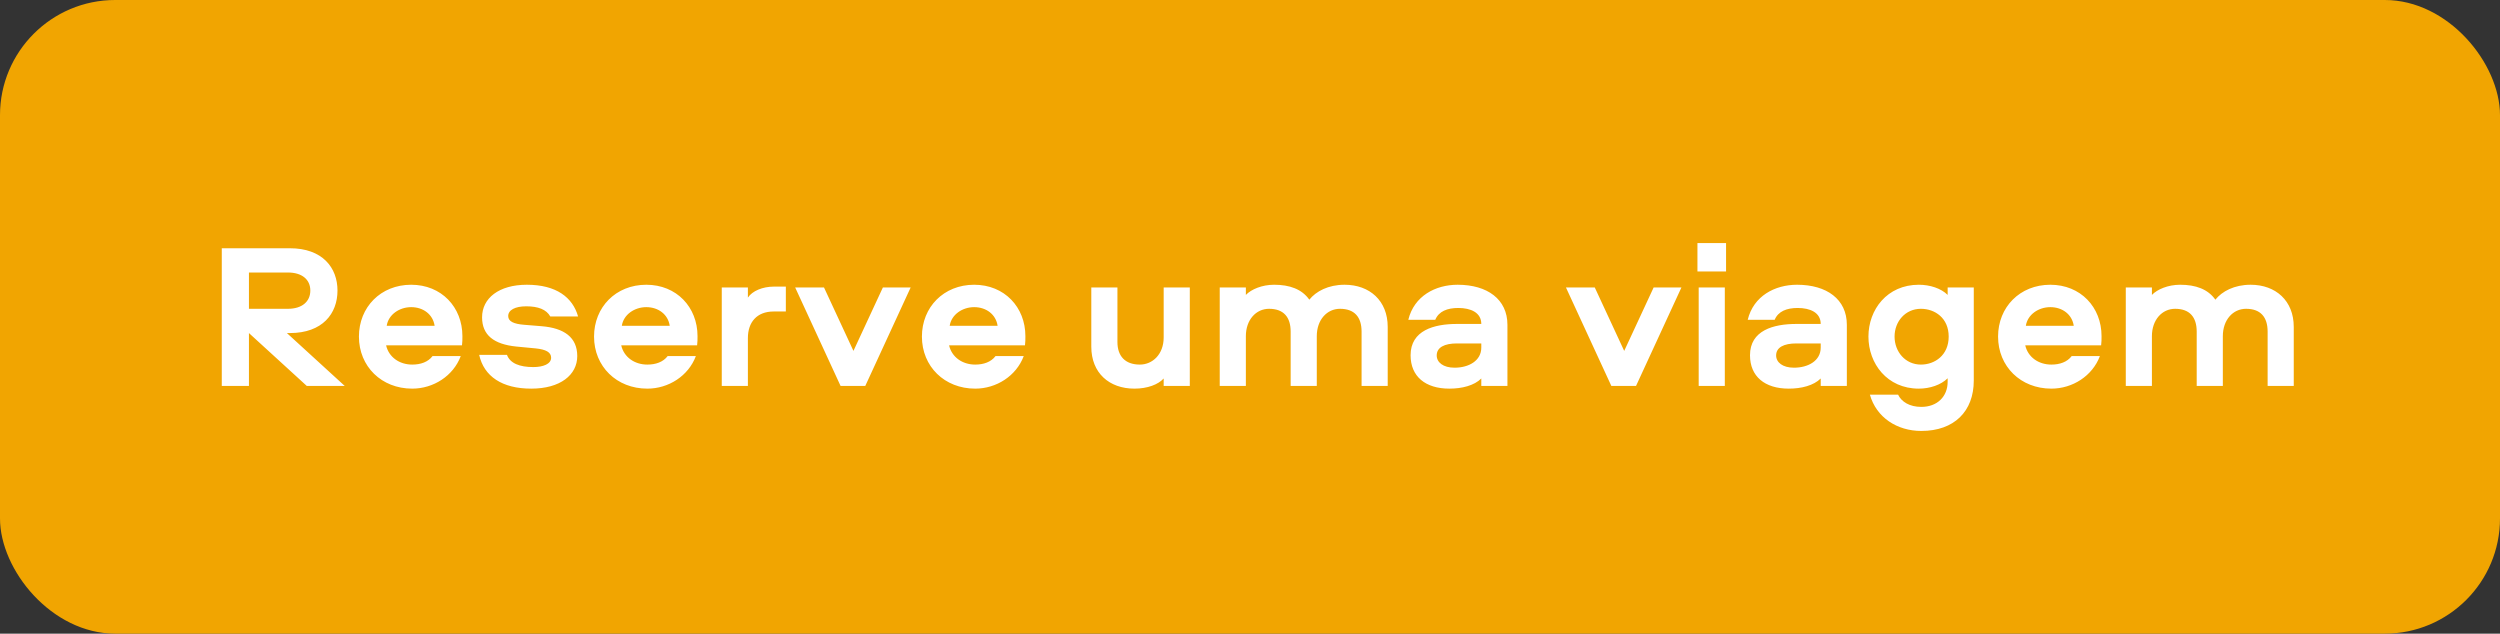 <?xml version="1.0" encoding="UTF-8"?> <svg xmlns="http://www.w3.org/2000/svg" width="217" height="55" viewBox="0 0 217 55" fill="none"><rect x="0" y="0" width="217" height="55" fill="#333333" stroke="none"/><rect width="217" height="55" rx="10" fill="#F1A501"></rect><path d="M29.294 25.22C29.294 27.218 27.998 28.91 25.154 28.91H24.902L29.924 33.5H26.63L21.608 28.91V33.5H19.25V21.548H25.154C27.998 21.548 29.294 23.24 29.294 25.22ZM21.608 23.654V26.804H24.992C26.216 26.804 26.936 26.174 26.936 25.22C26.936 24.266 26.216 23.654 24.992 23.654H21.608ZM37.545 30.908H39.993C39.345 32.636 37.617 33.734 35.781 33.734C33.117 33.734 31.155 31.808 31.155 29.216C31.155 26.66 33.045 24.716 35.691 24.716C38.319 24.716 40.137 26.66 40.137 29.18C40.137 29.468 40.137 29.684 40.101 29.972H33.513C33.747 30.998 34.665 31.646 35.781 31.646C36.501 31.646 37.149 31.43 37.545 30.908ZM33.567 28.28H37.725C37.581 27.29 36.735 26.66 35.691 26.66C34.665 26.66 33.711 27.308 33.567 28.28ZM50.178 27.47H47.766C47.424 26.858 46.704 26.588 45.678 26.588C44.706 26.588 44.112 26.912 44.112 27.434C44.112 27.902 44.598 28.118 45.48 28.19L47.028 28.316C48.954 28.478 50.106 29.27 50.106 30.908C50.106 32.546 48.63 33.734 46.11 33.734C43.59 33.734 42.006 32.672 41.592 30.8H44.004C44.274 31.538 45.102 31.862 46.29 31.862C47.154 31.862 47.838 31.592 47.838 31.052C47.838 30.566 47.37 30.332 46.506 30.242L44.814 30.08C42.87 29.882 41.844 29.09 41.844 27.542C41.844 25.886 43.302 24.716 45.732 24.716C48.288 24.716 49.71 25.814 50.178 27.47ZM57.953 30.908H60.401C59.753 32.636 58.025 33.734 56.189 33.734C53.525 33.734 51.563 31.808 51.563 29.216C51.563 26.66 53.453 24.716 56.099 24.716C58.727 24.716 60.545 26.66 60.545 29.18C60.545 29.468 60.545 29.684 60.509 29.972H53.921C54.155 30.998 55.073 31.646 56.189 31.646C56.909 31.646 57.557 31.43 57.953 30.908ZM53.975 28.28H58.133C57.989 27.29 57.143 26.66 56.099 26.66C55.073 26.66 54.119 27.308 53.975 28.28ZM62.649 24.95H64.917V25.832C65.295 25.256 66.195 24.878 67.167 24.878H68.211V27.038H67.149C65.691 27.038 64.917 27.974 64.917 29.342V33.5H62.649V24.95ZM79.046 24.95L75.105 33.5H72.963L69.02 24.95H71.522L74.079 30.458L76.635 24.95H79.046ZM86.412 30.908H88.86C88.212 32.636 86.484 33.734 84.648 33.734C81.984 33.734 80.022 31.808 80.022 29.216C80.022 26.66 81.912 24.716 84.558 24.716C87.186 24.716 89.004 26.66 89.004 29.18C89.004 29.468 89.004 29.684 88.968 29.972H82.38C82.614 30.998 83.532 31.646 84.648 31.646C85.368 31.646 86.016 31.43 86.412 30.908ZM82.434 28.28H86.592C86.448 27.29 85.602 26.66 84.558 26.66C83.532 26.66 82.578 27.308 82.434 28.28ZM98.469 33.734C96.273 33.734 94.725 32.366 94.725 30.098V24.95H96.993V29.684C96.993 30.908 97.659 31.646 98.937 31.646C100.035 31.646 101.007 30.764 101.007 29.288V24.95H103.275V33.5H101.007V32.852C100.539 33.374 99.603 33.734 98.469 33.734ZM116.709 24.716C118.887 24.716 120.453 26.102 120.453 28.37V33.5H118.185V28.784C118.185 27.524 117.573 26.804 116.313 26.804C115.179 26.804 114.297 27.758 114.297 29.18V33.5H112.029V28.784C112.029 27.524 111.417 26.804 110.157 26.804C109.023 26.804 108.141 27.758 108.141 29.18V33.5H105.873V24.95H108.141V25.598C108.609 25.112 109.545 24.716 110.589 24.716C111.939 24.716 113.001 25.094 113.649 26.012C114.225 25.292 115.287 24.716 116.709 24.716ZM126.525 24.716C129.099 24.716 130.845 25.976 130.845 28.19V33.5H128.577V32.852C127.965 33.464 126.903 33.734 125.805 33.734C123.717 33.734 122.439 32.672 122.439 30.836C122.439 28.676 124.473 28.118 126.471 28.118H128.577C128.577 27.128 127.659 26.732 126.579 26.732C125.625 26.732 124.887 27.02 124.581 27.758H122.241C122.745 25.688 124.599 24.716 126.525 24.716ZM128.577 30.17V29.81H126.471C125.373 29.81 124.707 30.152 124.707 30.854C124.707 31.448 125.265 31.916 126.255 31.916C127.479 31.916 128.577 31.322 128.577 30.17ZM145.949 24.95L142.007 33.5H139.865L135.923 24.95H138.425L140.981 30.458L143.537 24.95H145.949ZM147.338 23.564V21.098H149.822V23.564H147.338ZM147.446 24.95H149.714V33.5H147.446V24.95ZM155.986 24.716C158.56 24.716 160.306 25.976 160.306 28.19V33.5H158.038V32.852C157.426 33.464 156.364 33.734 155.266 33.734C153.178 33.734 151.9 32.672 151.9 30.836C151.9 28.676 153.934 28.118 155.932 28.118H158.038C158.038 27.128 157.12 26.732 156.04 26.732C155.086 26.732 154.348 27.02 154.042 27.758H151.702C152.206 25.688 154.06 24.716 155.986 24.716ZM158.038 30.17V29.81H155.932C154.834 29.81 154.168 30.152 154.168 30.854C154.168 31.448 154.726 31.916 155.716 31.916C156.94 31.916 158.038 31.322 158.038 30.17ZM162.18 29.216C162.18 26.876 163.8 24.716 166.554 24.716C167.508 24.716 168.48 25.022 169.056 25.598V24.95H171.324V33.032C171.324 35.696 169.632 37.406 166.77 37.406C164.664 37.406 162.864 36.236 162.306 34.256H164.754C165.042 34.868 165.744 35.318 166.77 35.318C168.156 35.318 169.056 34.418 169.056 33.14V32.834C168.48 33.41 167.508 33.734 166.554 33.734C163.8 33.734 162.18 31.556 162.18 29.216ZM164.448 29.216C164.448 30.53 165.384 31.646 166.734 31.646C167.94 31.646 169.146 30.836 169.146 29.216C169.146 27.596 167.94 26.804 166.734 26.804C165.384 26.804 164.448 27.902 164.448 29.216ZM179.822 30.908H182.27C181.622 32.636 179.894 33.734 178.058 33.734C175.394 33.734 173.432 31.808 173.432 29.216C173.432 26.66 175.322 24.716 177.968 24.716C180.596 24.716 182.414 26.66 182.414 29.18C182.414 29.468 182.414 29.684 182.378 29.972H175.79C176.024 30.998 176.942 31.646 178.058 31.646C178.778 31.646 179.426 31.43 179.822 30.908ZM175.844 28.28H180.002C179.858 27.29 179.012 26.66 177.968 26.66C176.942 26.66 175.988 27.308 175.844 28.28ZM195.354 24.716C197.532 24.716 199.098 26.102 199.098 28.37V33.5H196.83V28.784C196.83 27.524 196.218 26.804 194.958 26.804C193.824 26.804 192.942 27.758 192.942 29.18V33.5H190.674V28.784C190.674 27.524 190.062 26.804 188.802 26.804C187.668 26.804 186.786 27.758 186.786 29.18V33.5H184.518V24.95H186.786V25.598C187.254 25.112 188.19 24.716 189.234 24.716C190.584 24.716 191.646 25.094 192.294 26.012C192.87 25.292 193.932 24.716 195.354 24.716Z" fill="white"></path></svg> 